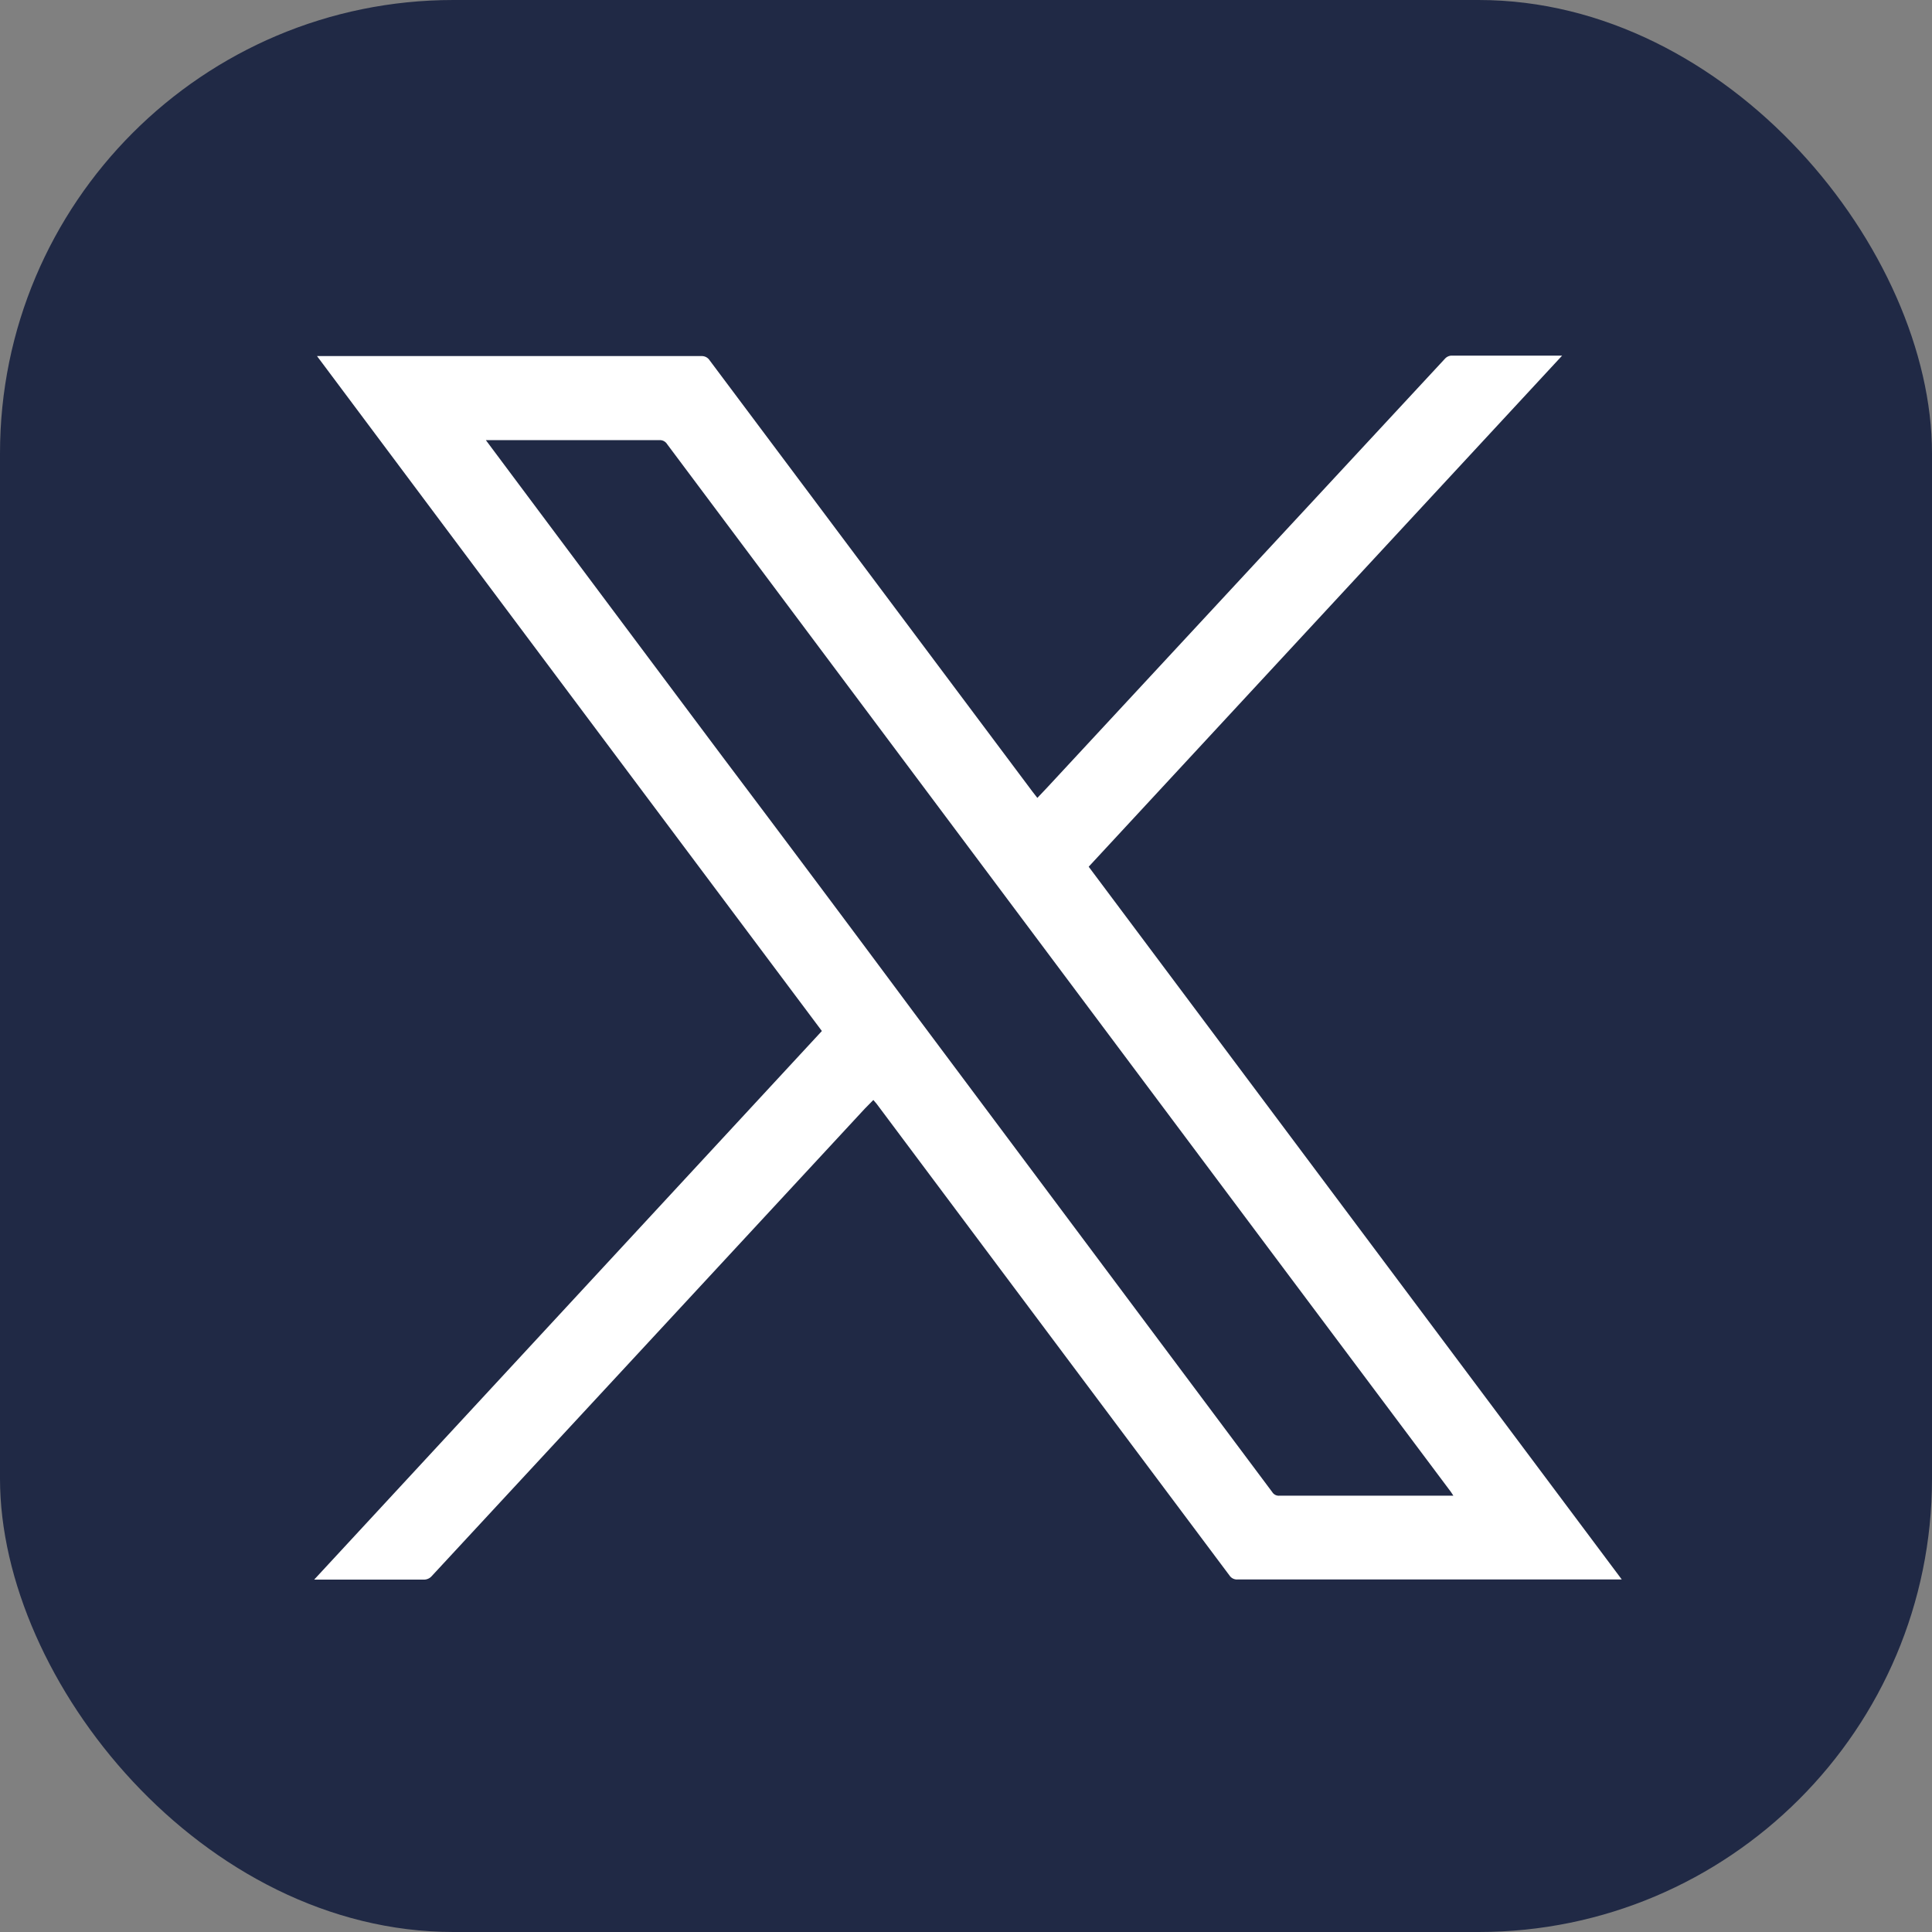 <svg xmlns="http://www.w3.org/2000/svg" viewBox="0 0 137 137"><rect x="0" y="0" width="137" height="137" fill="#808080" stroke="none"/><defs><style>.cls-1{fill:#202945;}.cls-2{fill:#fff;}</style></defs><title>资源 1</title><g id="图层_2" data-name="图层 2"><g id="图层_1-2" data-name="图层 1"><rect class="cls-1" width="137" height="137" rx="32.15"/><path class="cls-2" d="M115,112H87.77a.63.63,0,0,1-.57-.26L70.82,89.85,62.16,78.27,61.93,78l-.6.61L44.1,97.21,30.58,111.8a.73.73,0,0,1-.46.21h-7.5l-.34,0,36-38.9q-17.9-23.91-35.8-47.86H49.73a.66.66,0,0,1,.59.3L73.24,56.17l.32.41.71-.75,21-22.64,7.19-7.75a.67.67,0,0,1,.42-.22h7.71l.18,0L77.2,61.46ZM34.46,31.22l.29.39Q43,42.66,51.27,53.71q6.78,9,13.54,18.1l25.41,34a.54.54,0,0,0,.51.25h12l.33,0-.17-.26L90.35,89.05,75.22,68.82,47.31,31.5a.61.61,0,0,0-.56-.29H34.46Z"/></g></g></svg>